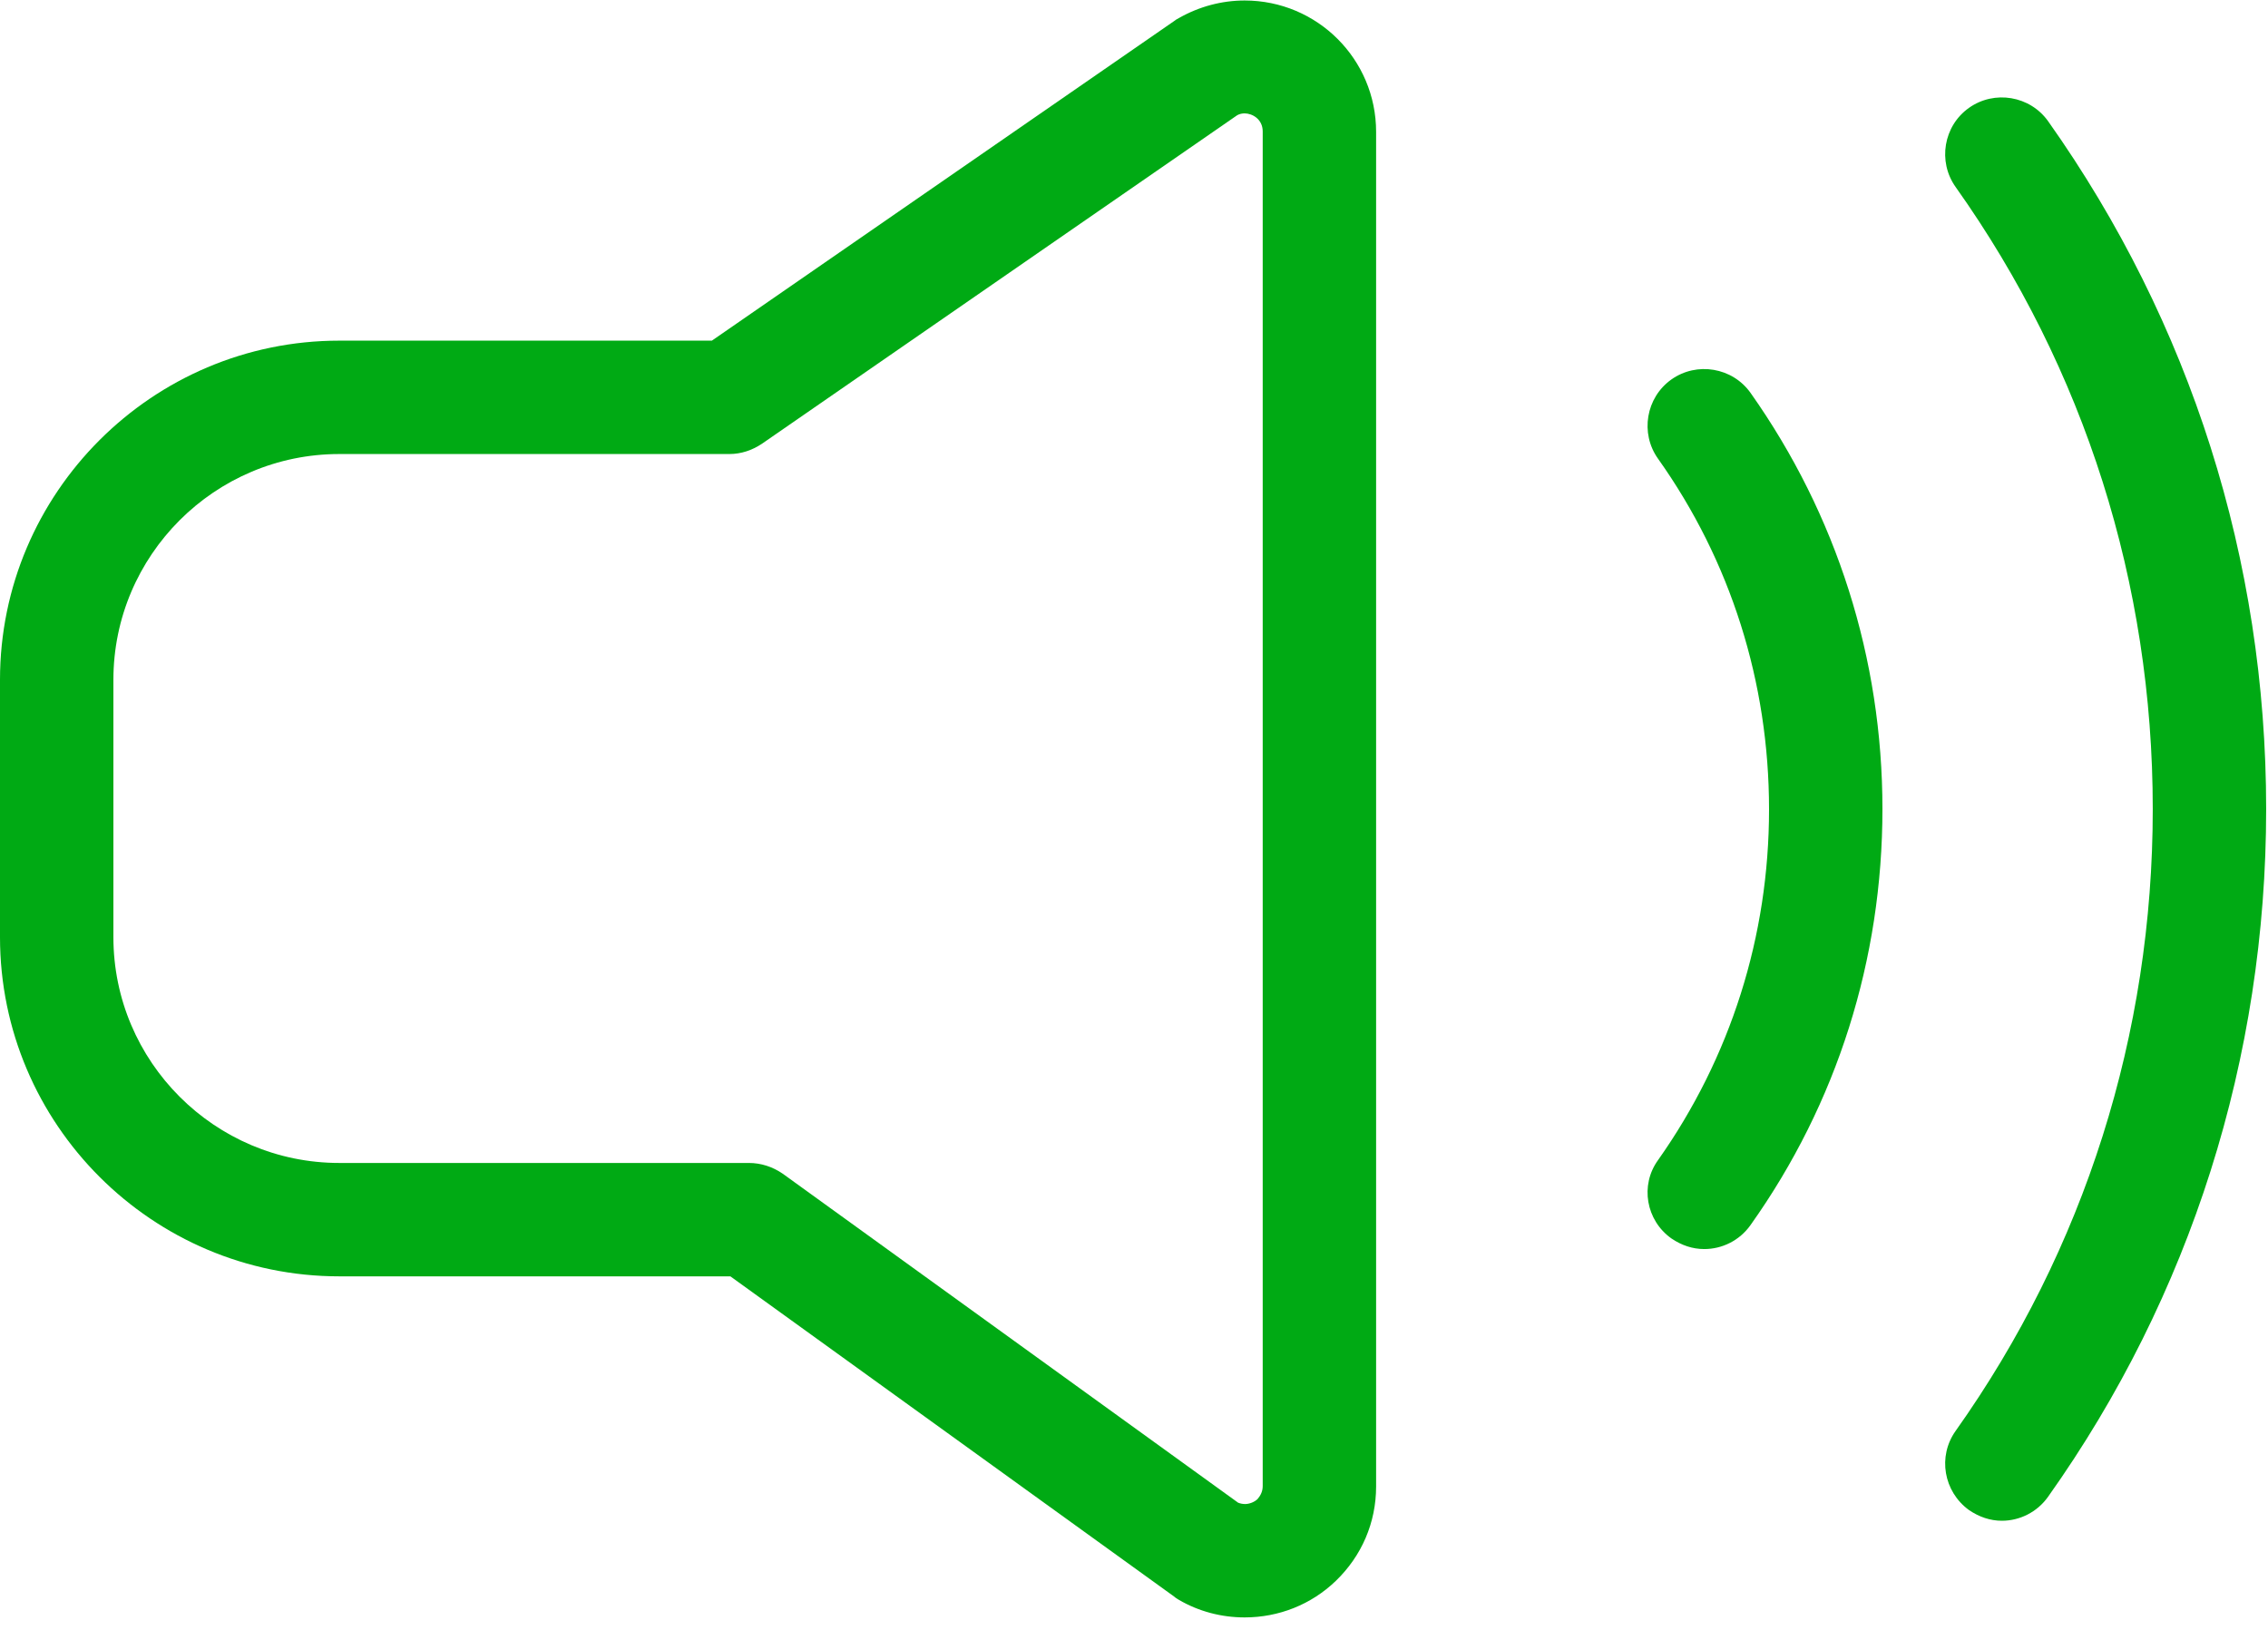<?xml version="1.0" encoding="UTF-8"?>
<svg width="32px" height="23px" viewBox="0 0 32 23" version="1.1" xmlns="http://www.w3.org/2000/svg" xmlns:xlink="http://www.w3.org/1999/xlink">
    <!-- Generator: Sketch 62 (91390) - https://sketch.com -->
    <title>garsas@2x</title>
    <desc>Created with Sketch.</desc>
    <g id="Page-1" stroke="none" stroke-width="1" fill="none" fill-rule="evenodd">
        <g id="specifikacijos_ikonos" transform="translate(-547, -210)">
            <g id="garsas" transform="translate(547, 181)">
                <g transform="translate(0, 24)">
                    <rect id="container" fill="#FFFFFF" opacity="0" x="0" y="0" width="32" height="32"></rect>
                    <g id="speaker-(2)" stroke-width="1" transform="translate(0, 5)" fill="#00AA14">
                        <path d="M23.582,17.476 C23.726,17.574 23.882,17.626 24.046,17.626 C24.294,17.626 24.542,17.509 24.699,17.287 C25.92,15.569 26.56,13.538 26.56,11.416 C26.56,9.293 25.913,7.262 24.699,5.544 C24.444,5.185 23.941,5.1 23.582,5.355 C23.223,5.61 23.138,6.113 23.393,6.472 C24.418,7.915 24.96,9.626 24.96,11.422 C24.96,13.211 24.418,14.922 23.393,16.372 C23.138,16.725 23.223,17.221 23.582,17.476 Z" id="Path" fill-rule="nonzero"></path>
                        <path d="M27.781,21.309 C27.925,21.407 28.082,21.46 28.245,21.46 C28.493,21.46 28.741,21.342 28.898,21.12 C30.909,18.286 31.974,14.929 31.974,11.416 C31.974,7.902 30.909,4.552 28.898,1.711 C28.643,1.352 28.14,1.267 27.781,1.522 C27.422,1.776 27.337,2.279 27.592,2.638 C29.414,5.205 30.374,8.235 30.374,11.416 C30.374,14.589 29.414,17.626 27.592,20.193 C27.337,20.552 27.422,21.048 27.781,21.309 Z" id="Path" fill-rule="nonzero"></path>
                        <path d="M16.633,22.576 C16.914,22.74 17.234,22.824 17.561,22.824 L17.561,22.824 C18.044,22.824 18.501,22.642 18.847,22.309 C19.213,21.956 19.416,21.486 19.416,20.976 L19.416,1.861 C19.416,0.836 18.586,0.007 17.561,0.007 C17.241,0.007 16.921,0.091 16.633,0.255 C16.614,0.268 16.594,0.274 16.581,0.287 L10.044,4.807 L4.787,4.807 C2.149,4.807 0,6.955 0,9.593 L0,13.224 C0,15.863 2.149,18.011 4.787,18.011 L10.305,18.011 L16.568,22.531 C16.588,22.55 16.614,22.563 16.633,22.576 Z M10.567,16.411 L4.787,16.411 C3.03,16.411 1.6,14.981 1.6,13.224 L1.6,9.593 C1.6,7.837 3.03,6.407 4.787,6.407 L10.292,6.407 C10.456,6.407 10.612,6.354 10.749,6.263 L17.456,1.626 C17.489,1.607 17.528,1.6 17.561,1.6 C17.665,1.6 17.816,1.678 17.816,1.855 L17.816,20.97 C17.816,21.042 17.789,21.1 17.744,21.153 C17.698,21.198 17.626,21.224 17.567,21.224 C17.535,21.224 17.502,21.218 17.469,21.205 L11.043,16.562 C10.9,16.464 10.736,16.411 10.567,16.411 Z" id="Shape" fill-rule="nonzero"></path>
                    </g>
                </g>
            </g>
        </g>
    </g>
</svg>